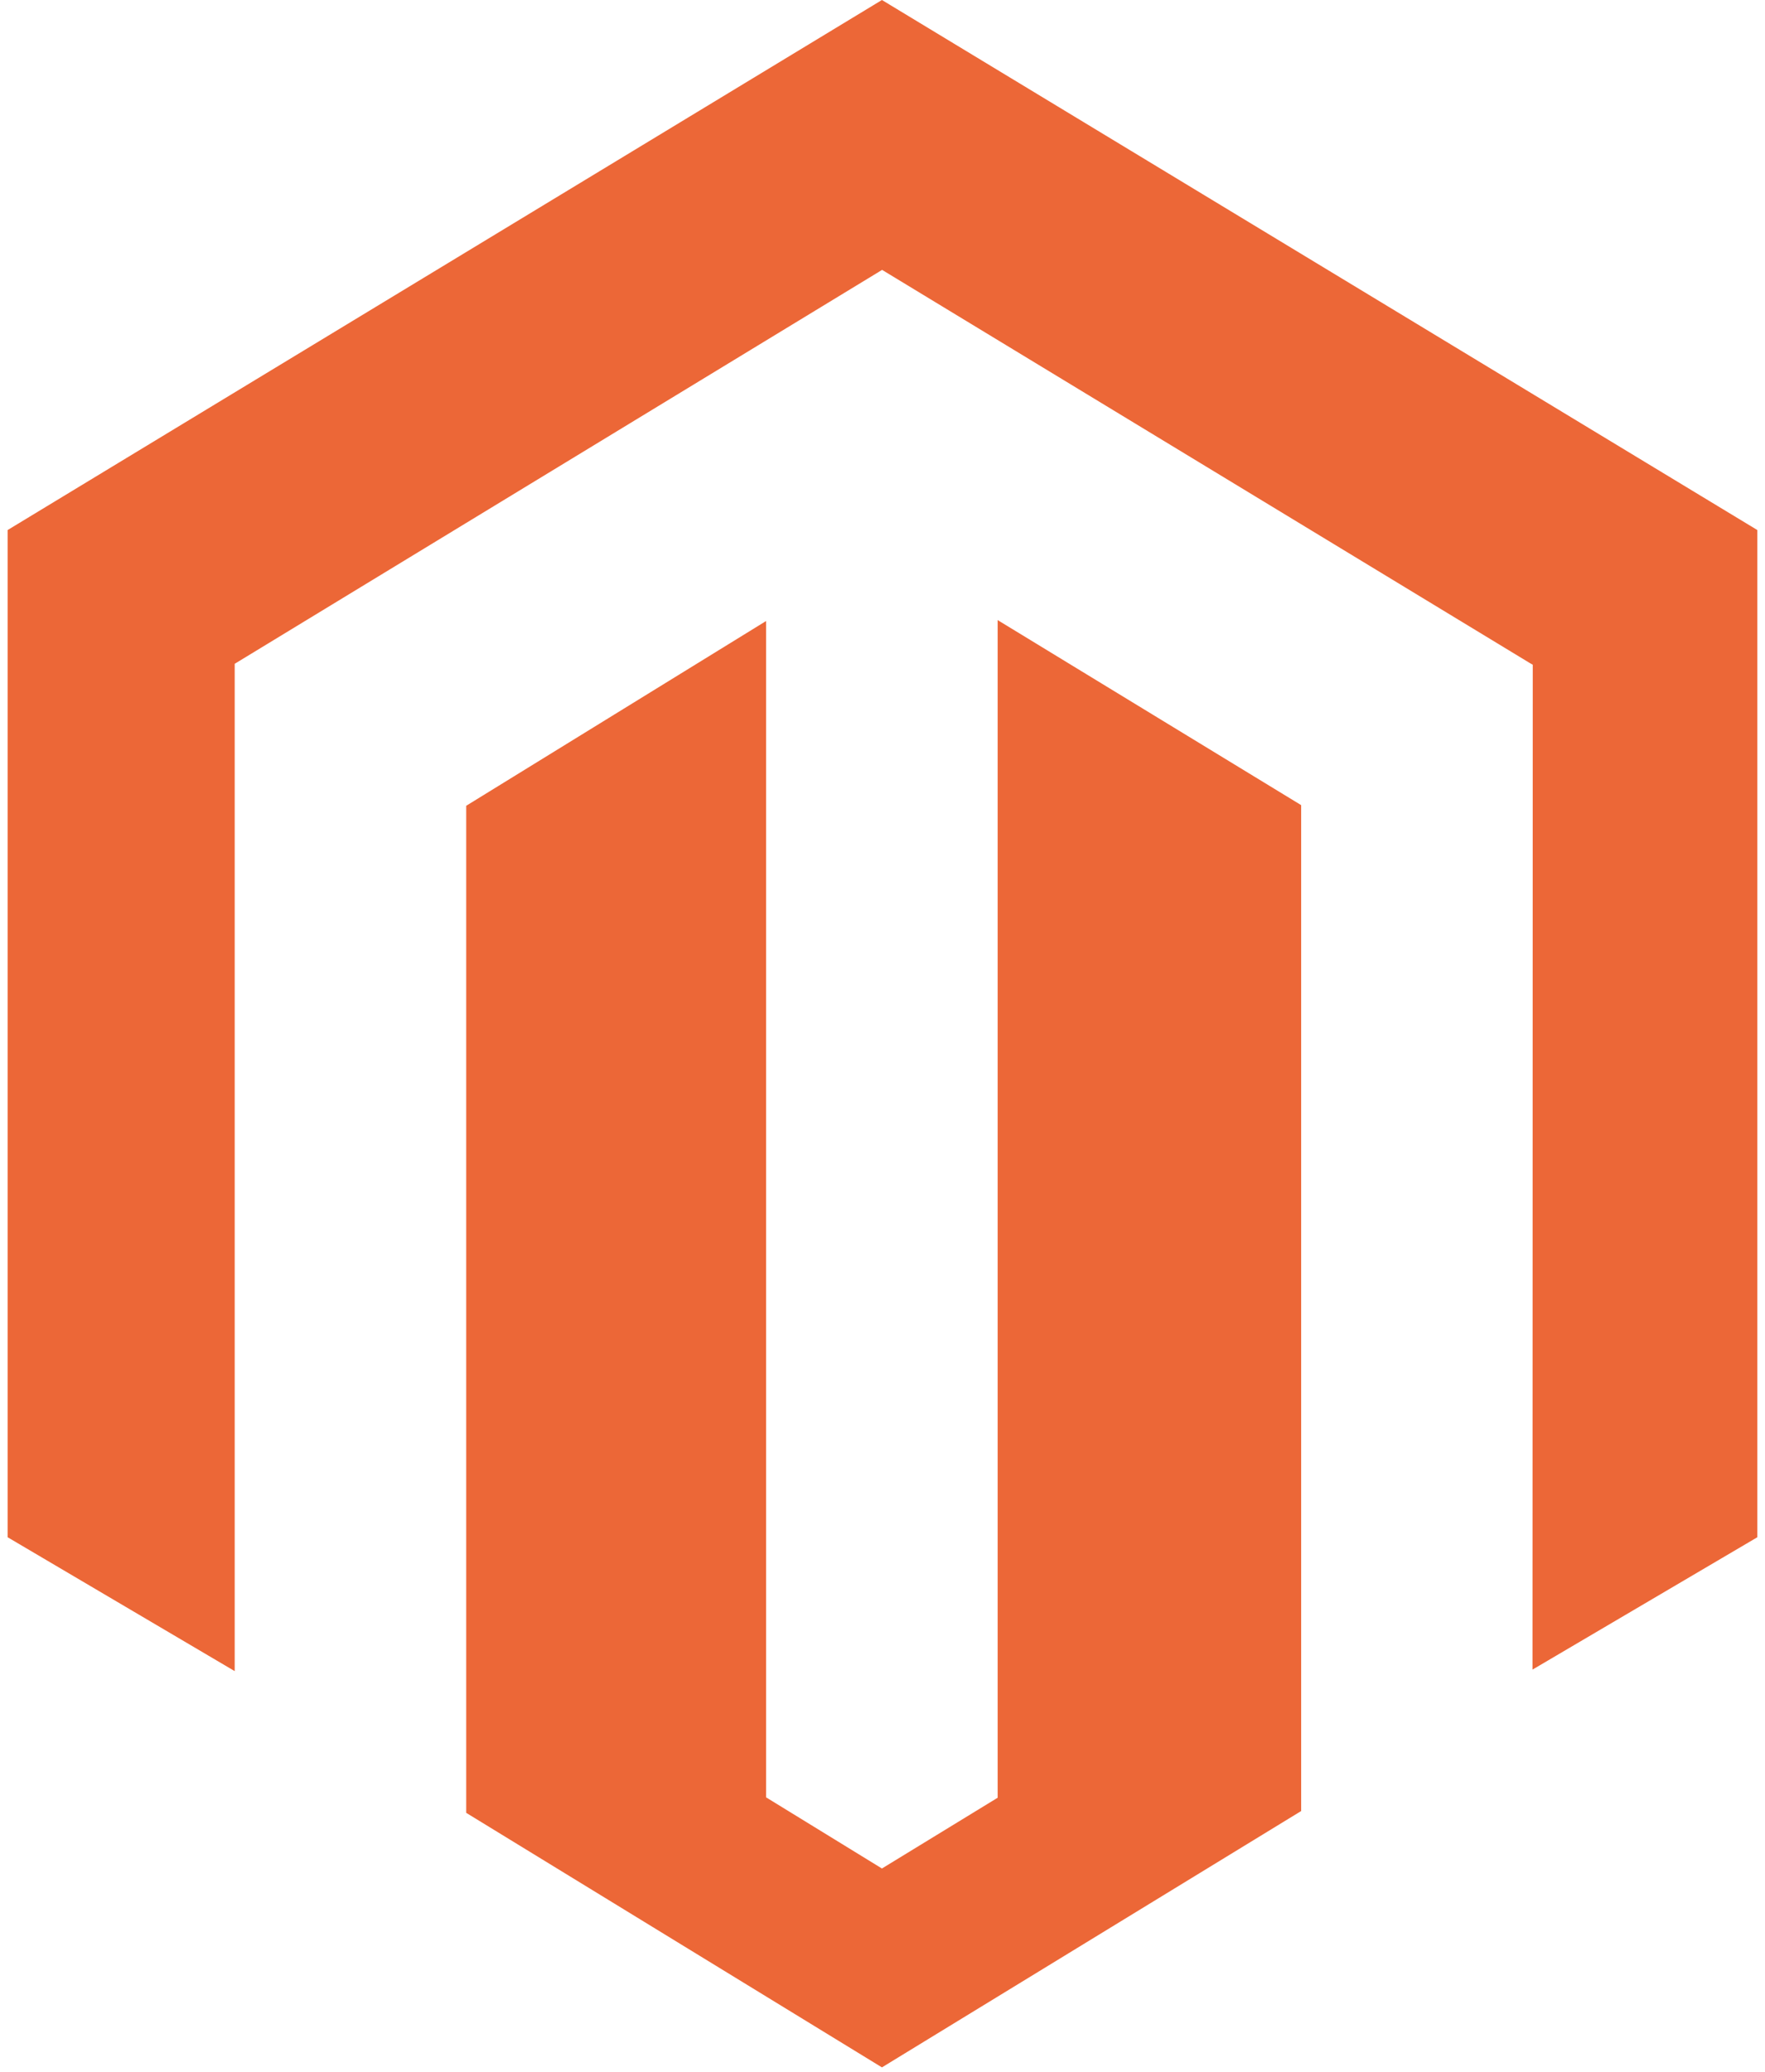 <?xml version="1.0" encoding="UTF-8"?>
<svg xmlns="http://www.w3.org/2000/svg" width="75" height="88" viewBox="0 0 75 88" fill="none">
  <g clip-path="url(#clip0_9635_5633)">
    <path d="M42.393 26.333V76.343L37.476 79.348L32.554 76.327V26.372L19.811 34.218V76.985L37.476 87.794L55.29 76.908V34.191L42.393 26.333ZM37.476 0L0.324 22.509V65.281L9.973 70.966V28.189L37.483 11.461L65.019 28.165L65.132 28.229L65.12 70.902L74.674 65.281V22.509L37.476 0Z" fill="#EC6737"></path>
  </g>
  <defs>
    <clipPath id="clip0_9635_5633">
      <rect width="74.35" height="88" fill="white" transform="translate(0.324)"></rect>
    </clipPath>
  </defs>
</svg>
